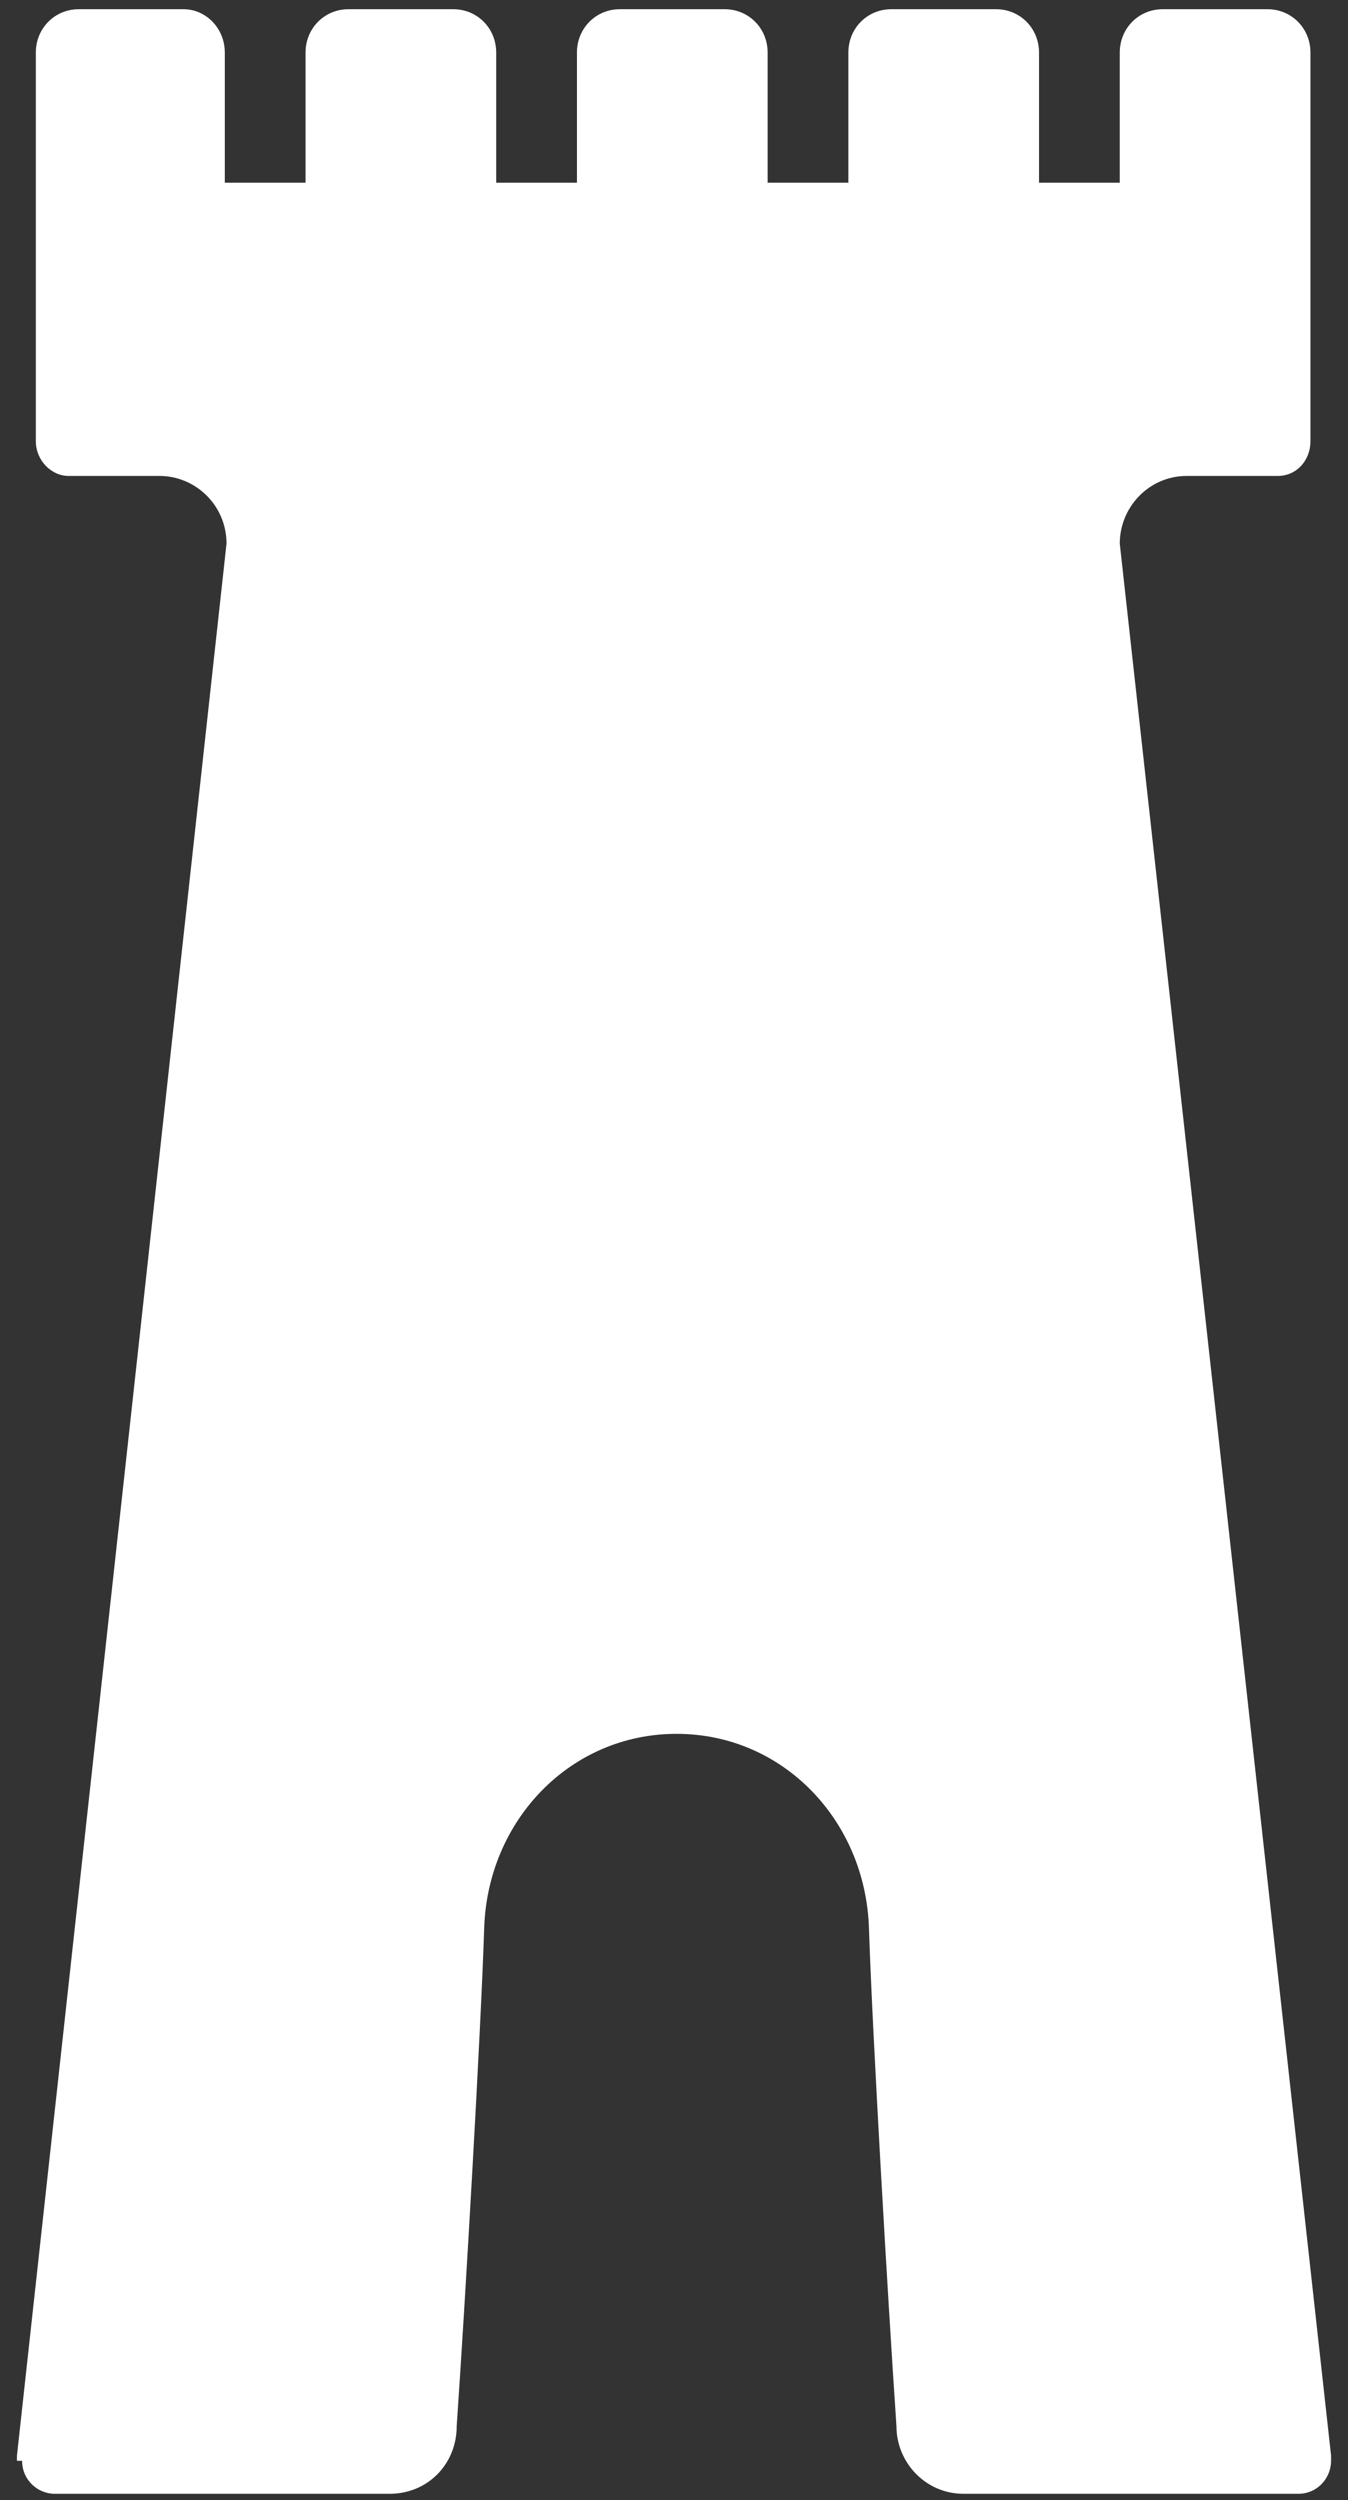 <svg width="48" height="89" viewBox="0 0 48 89" fill="none" xmlns="http://www.w3.org/2000/svg">
<rect x="0" y="0" width="48" height="89" fill="#333333" stroke="none"/>
<path d="M0.787 87.597C0.787 88.277 1.338 88.771 1.949 88.771H13.877C15.223 88.771 16.262 87.721 16.262 86.362C16.568 81.915 17.119 72.404 17.241 68.636C17.363 64.807 20.299 61.719 24.092 61.719C27.884 61.719 30.82 64.807 30.942 68.636C31.065 72.404 31.615 81.853 31.921 86.362C31.921 87.659 32.961 88.771 34.307 88.771H46.234C46.907 88.771 47.397 88.215 47.397 87.597C47.397 87.597 47.397 87.474 47.397 87.412L39.873 19.35C39.873 18.053 40.913 16.942 42.258 16.942H45.5C46.173 16.942 46.663 16.386 46.663 15.706V1.872C46.663 1.007 45.99 0.328 45.133 0.328H41.402C40.546 0.328 39.873 1.007 39.873 1.872V6.504H36.998V1.872C36.998 1.007 36.325 0.328 35.469 0.328H31.738C30.881 0.328 30.209 1.007 30.209 1.872V6.504H27.334V1.872C27.334 1.007 26.661 0.328 25.805 0.328H22.073C21.217 0.328 20.544 1.007 20.544 1.872V6.504H17.669V1.872C17.669 1.007 16.996 0.328 16.14 0.328H12.409C11.553 0.328 10.88 1.007 10.88 1.872V6.504H8.005V1.872C8.005 1.007 7.332 0.328 6.537 0.328H2.806C1.949 0.328 1.276 1.007 1.276 1.872V15.706C1.276 16.386 1.827 16.942 2.439 16.942H5.68C6.965 16.942 8.066 17.992 8.066 19.35L0.604 87.412C0.604 87.412 0.604 87.536 0.604 87.597" fill="white"/>
</svg>
